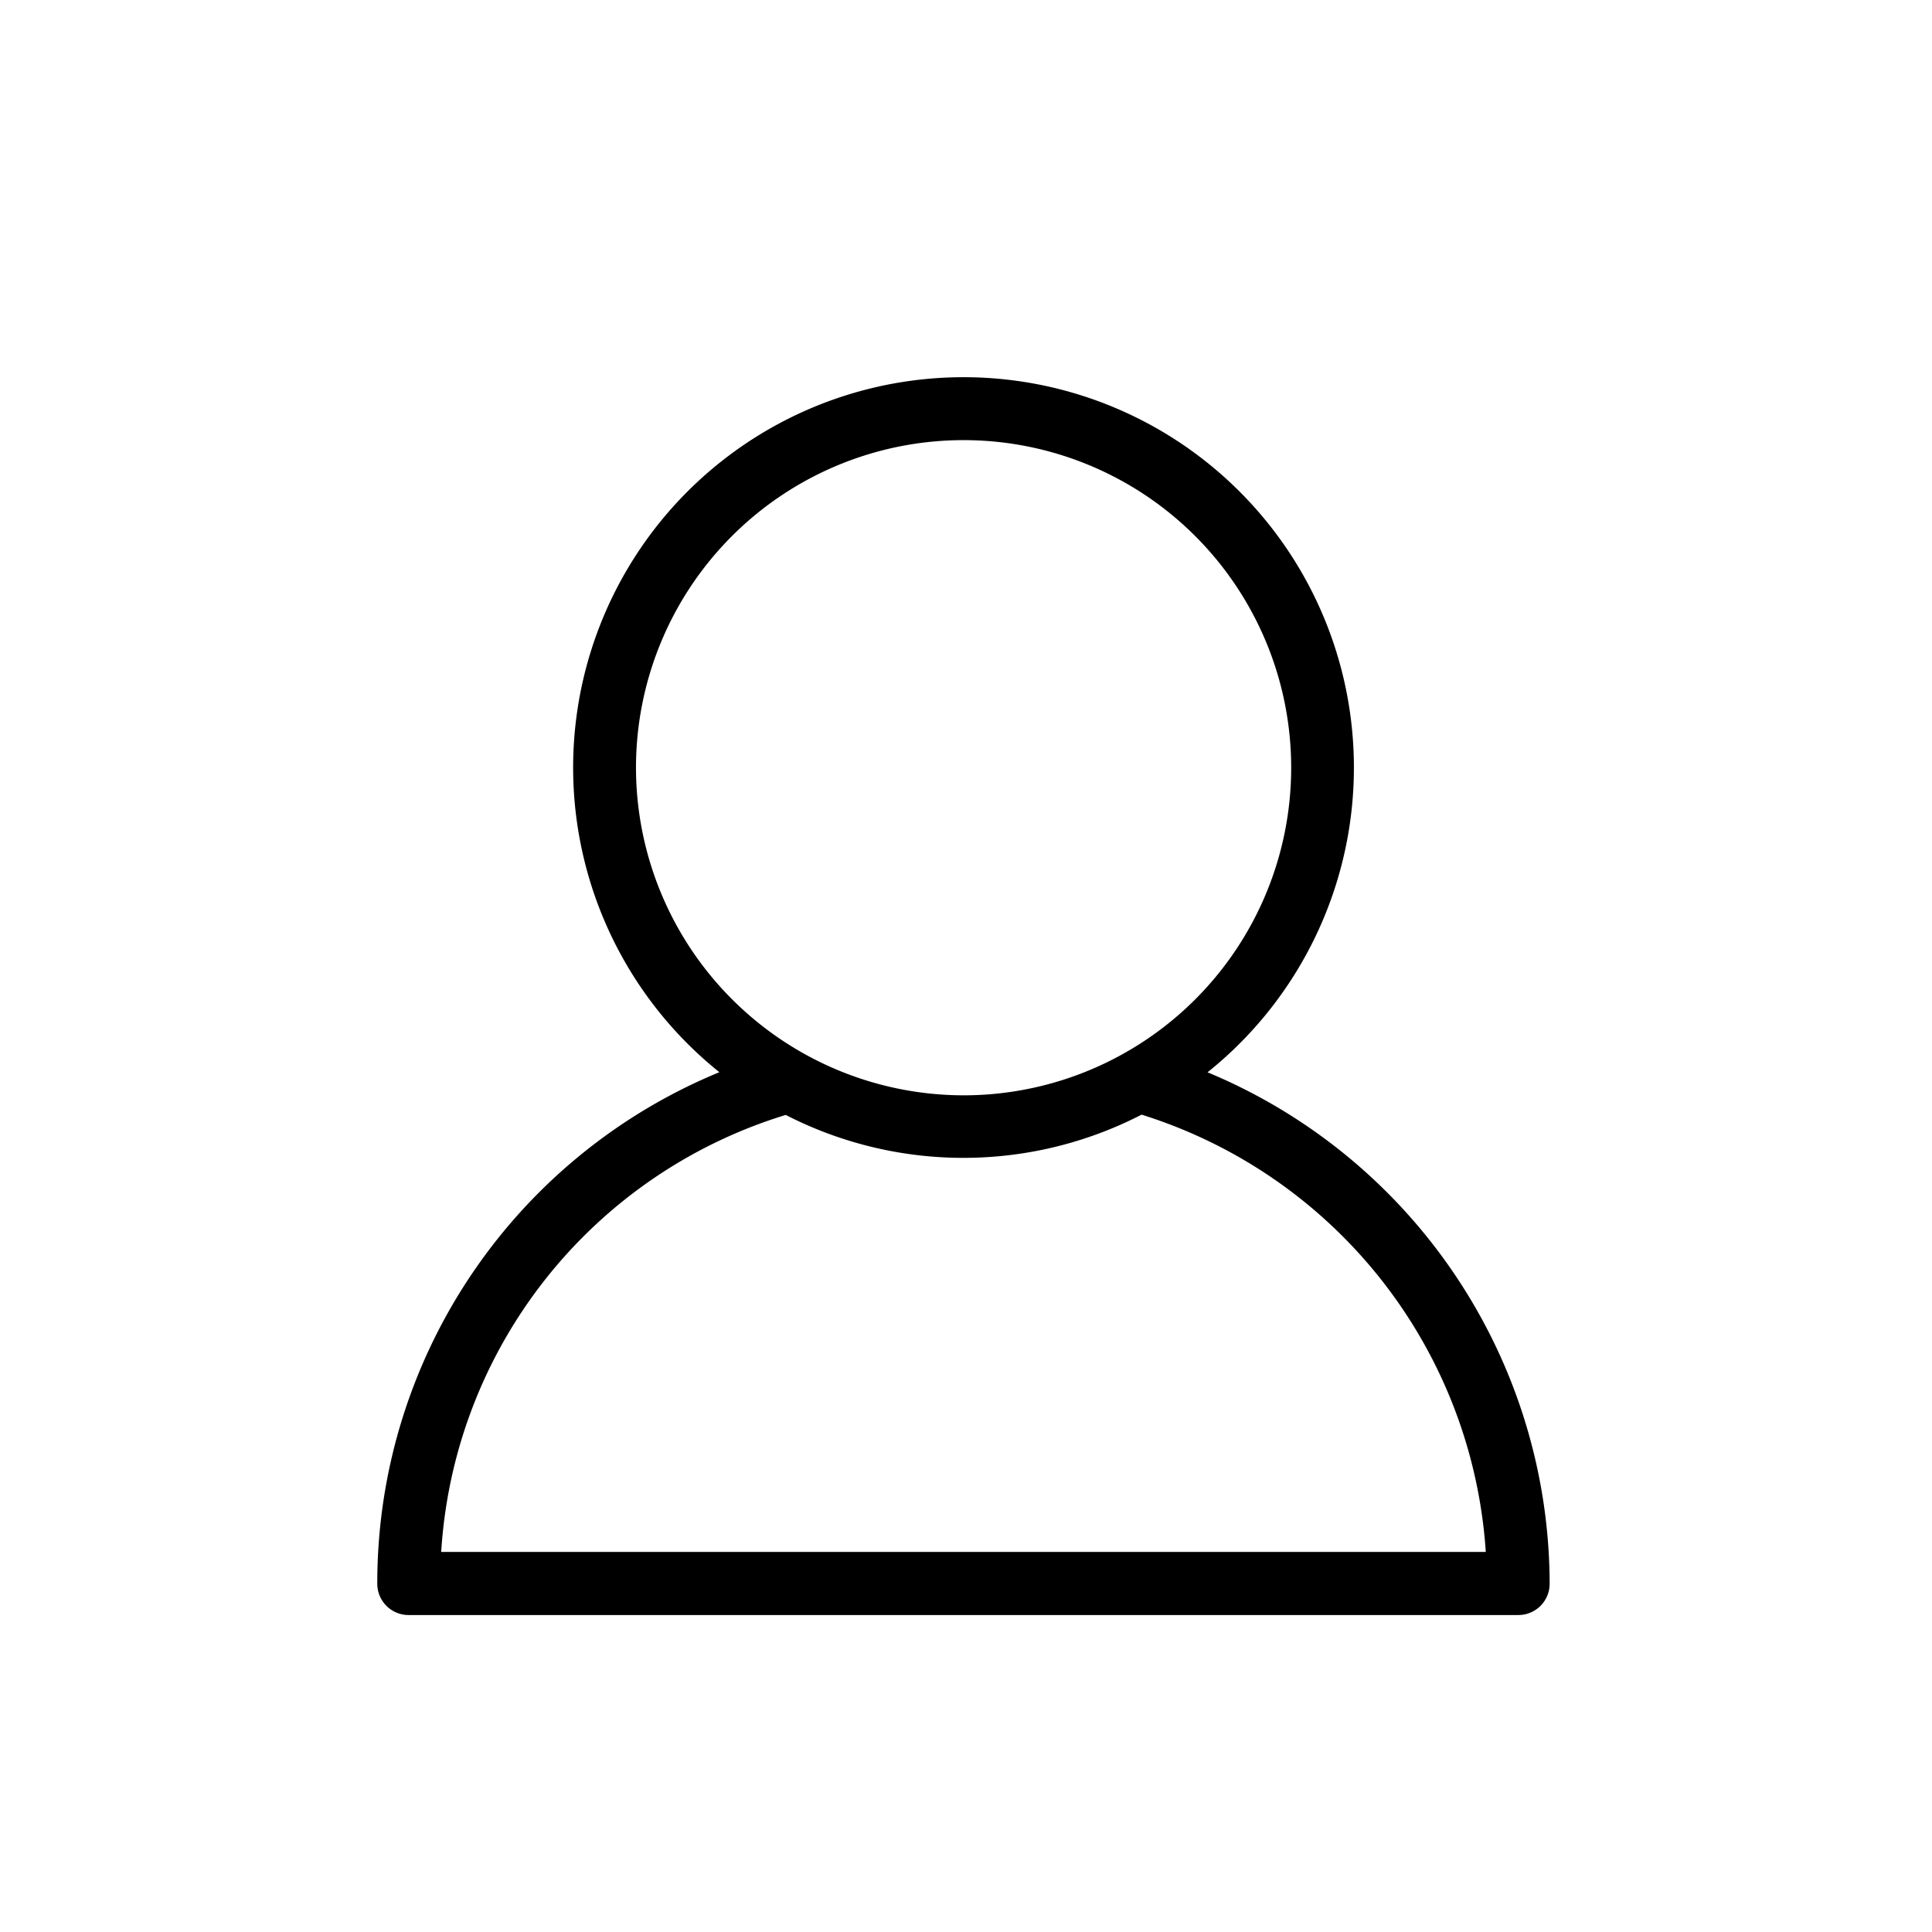 <svg xmlns="http://www.w3.org/2000/svg" xmlns:xlink="http://www.w3.org/1999/xlink" width="32" height="32" viewBox="0 0 32 32">
  <defs>
    <clipPath id="clip-path">
      <rect id="Retângulo_590" data-name="Retângulo 590" width="32" height="32" transform="translate(1212 72)" fill="#fff" stroke="#707070" stroke-width="1"/>
    </clipPath>
  </defs>
  <g id="Grupo_de_máscara_5" data-name="Grupo de máscara 5" transform="translate(-1212 -72)" clip-path="url(#clip-path)">
    <path id="Caminho_261" data-name="Caminho 261" d="M158.812,75.49a6.216,6.216,0,1,0-7.06,0,8.9,8.9,0,0,0-5.93,8.4.268.268,0,0,0,.27.27h18.378a.268.268,0,0,0,.27-.27,8.944,8.944,0,0,0-5.93-8.4Zm-9.205-5.114a5.676,5.676,0,1,1,5.676,5.676A5.682,5.682,0,0,1,149.607,70.376ZM146.369,83.62a8.339,8.339,0,0,1,5.994-7.762,6.193,6.193,0,0,0,5.843-.005,8.4,8.4,0,0,1,5.989,7.762H146.369Z" transform="translate(1072.677 14.34)" stroke="#000" stroke-width="0.5"/>
  </g>
</svg>
